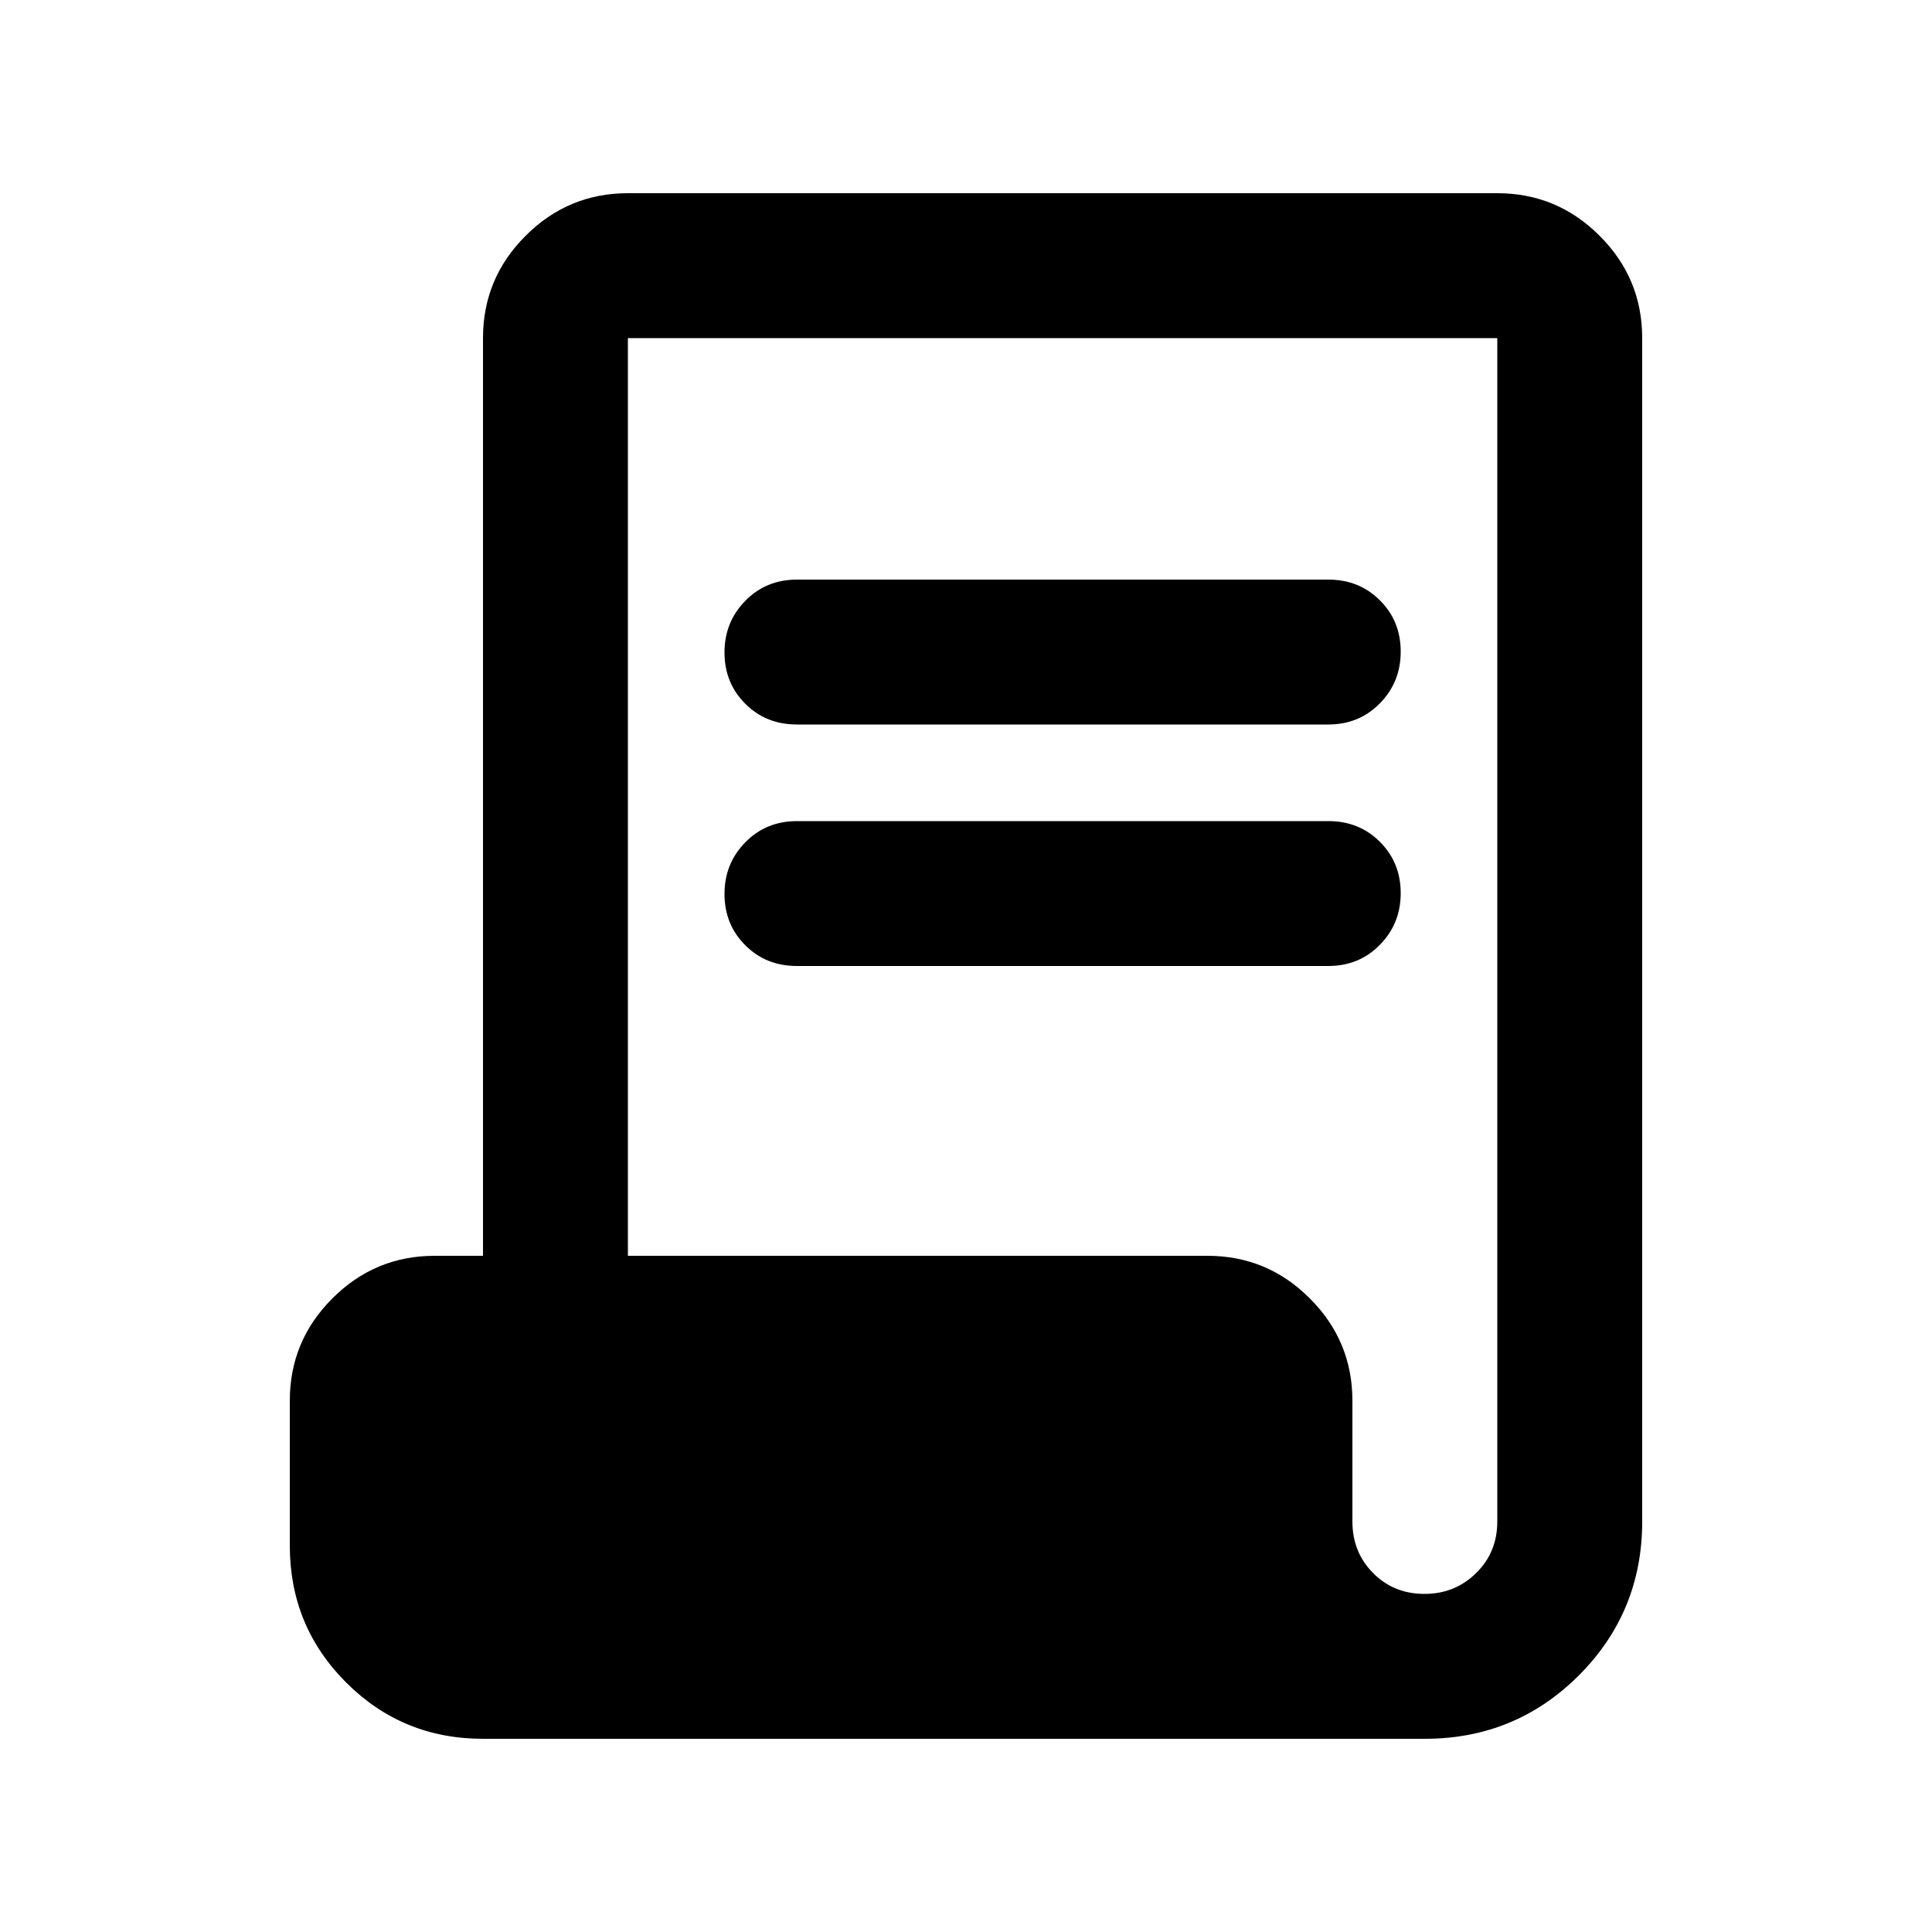 <svg width="20" height="20" viewBox="0 0 20 20" fill="none" xmlns="http://www.w3.org/2000/svg">
  <path
    d="M5 18C4.444 18 3.972 17.806 3.583 17.417C3.194 17.028 3 16.556 3 16V14.5C3 14.088 3.147 13.734 3.441 13.441C3.734 13.147 4.088 13 4.5 13H5V3.5C5 3.087 5.147 2.734 5.441 2.441C5.734 2.147 6.088 2 6.5 2H15.5C15.912 2 16.266 2.147 16.559 2.441C16.853 2.734 17 3.087 17 3.5V15.75C17 16.375 16.781 16.906 16.344 17.344C15.906 17.781 15.375 18 14.75 18H5ZM14.746 16.5C14.957 16.5 15.135 16.428 15.281 16.284C15.427 16.141 15.5 15.963 15.5 15.75V3.5H6.5V13H12.5C12.912 13 13.266 13.147 13.559 13.441C13.853 13.734 14 14.088 14 14.5V15.75C14 15.963 14.072 16.141 14.214 16.284C14.357 16.428 14.534 16.5 14.746 16.5ZM8.25 7.5C8.037 7.5 7.859 7.429 7.716 7.286C7.572 7.143 7.5 6.966 7.5 6.754C7.5 6.543 7.572 6.365 7.716 6.219C7.859 6.073 8.037 6 8.25 6H13.75C13.963 6 14.141 6.071 14.284 6.214C14.428 6.357 14.5 6.534 14.5 6.746C14.5 6.957 14.428 7.135 14.284 7.281C14.141 7.427 13.963 7.5 13.75 7.5H8.25ZM8.25 10C8.037 10 7.859 9.929 7.716 9.786C7.572 9.643 7.5 9.466 7.5 9.254C7.5 9.043 7.572 8.865 7.716 8.719C7.859 8.573 8.037 8.5 8.25 8.5H13.75C13.963 8.5 14.141 8.571 14.284 8.714C14.428 8.857 14.5 9.034 14.5 9.246C14.5 9.457 14.428 9.635 14.284 9.781C14.141 9.927 13.963 10 13.75 10H8.25Z"
    fill="currentColor"/>
</svg>
